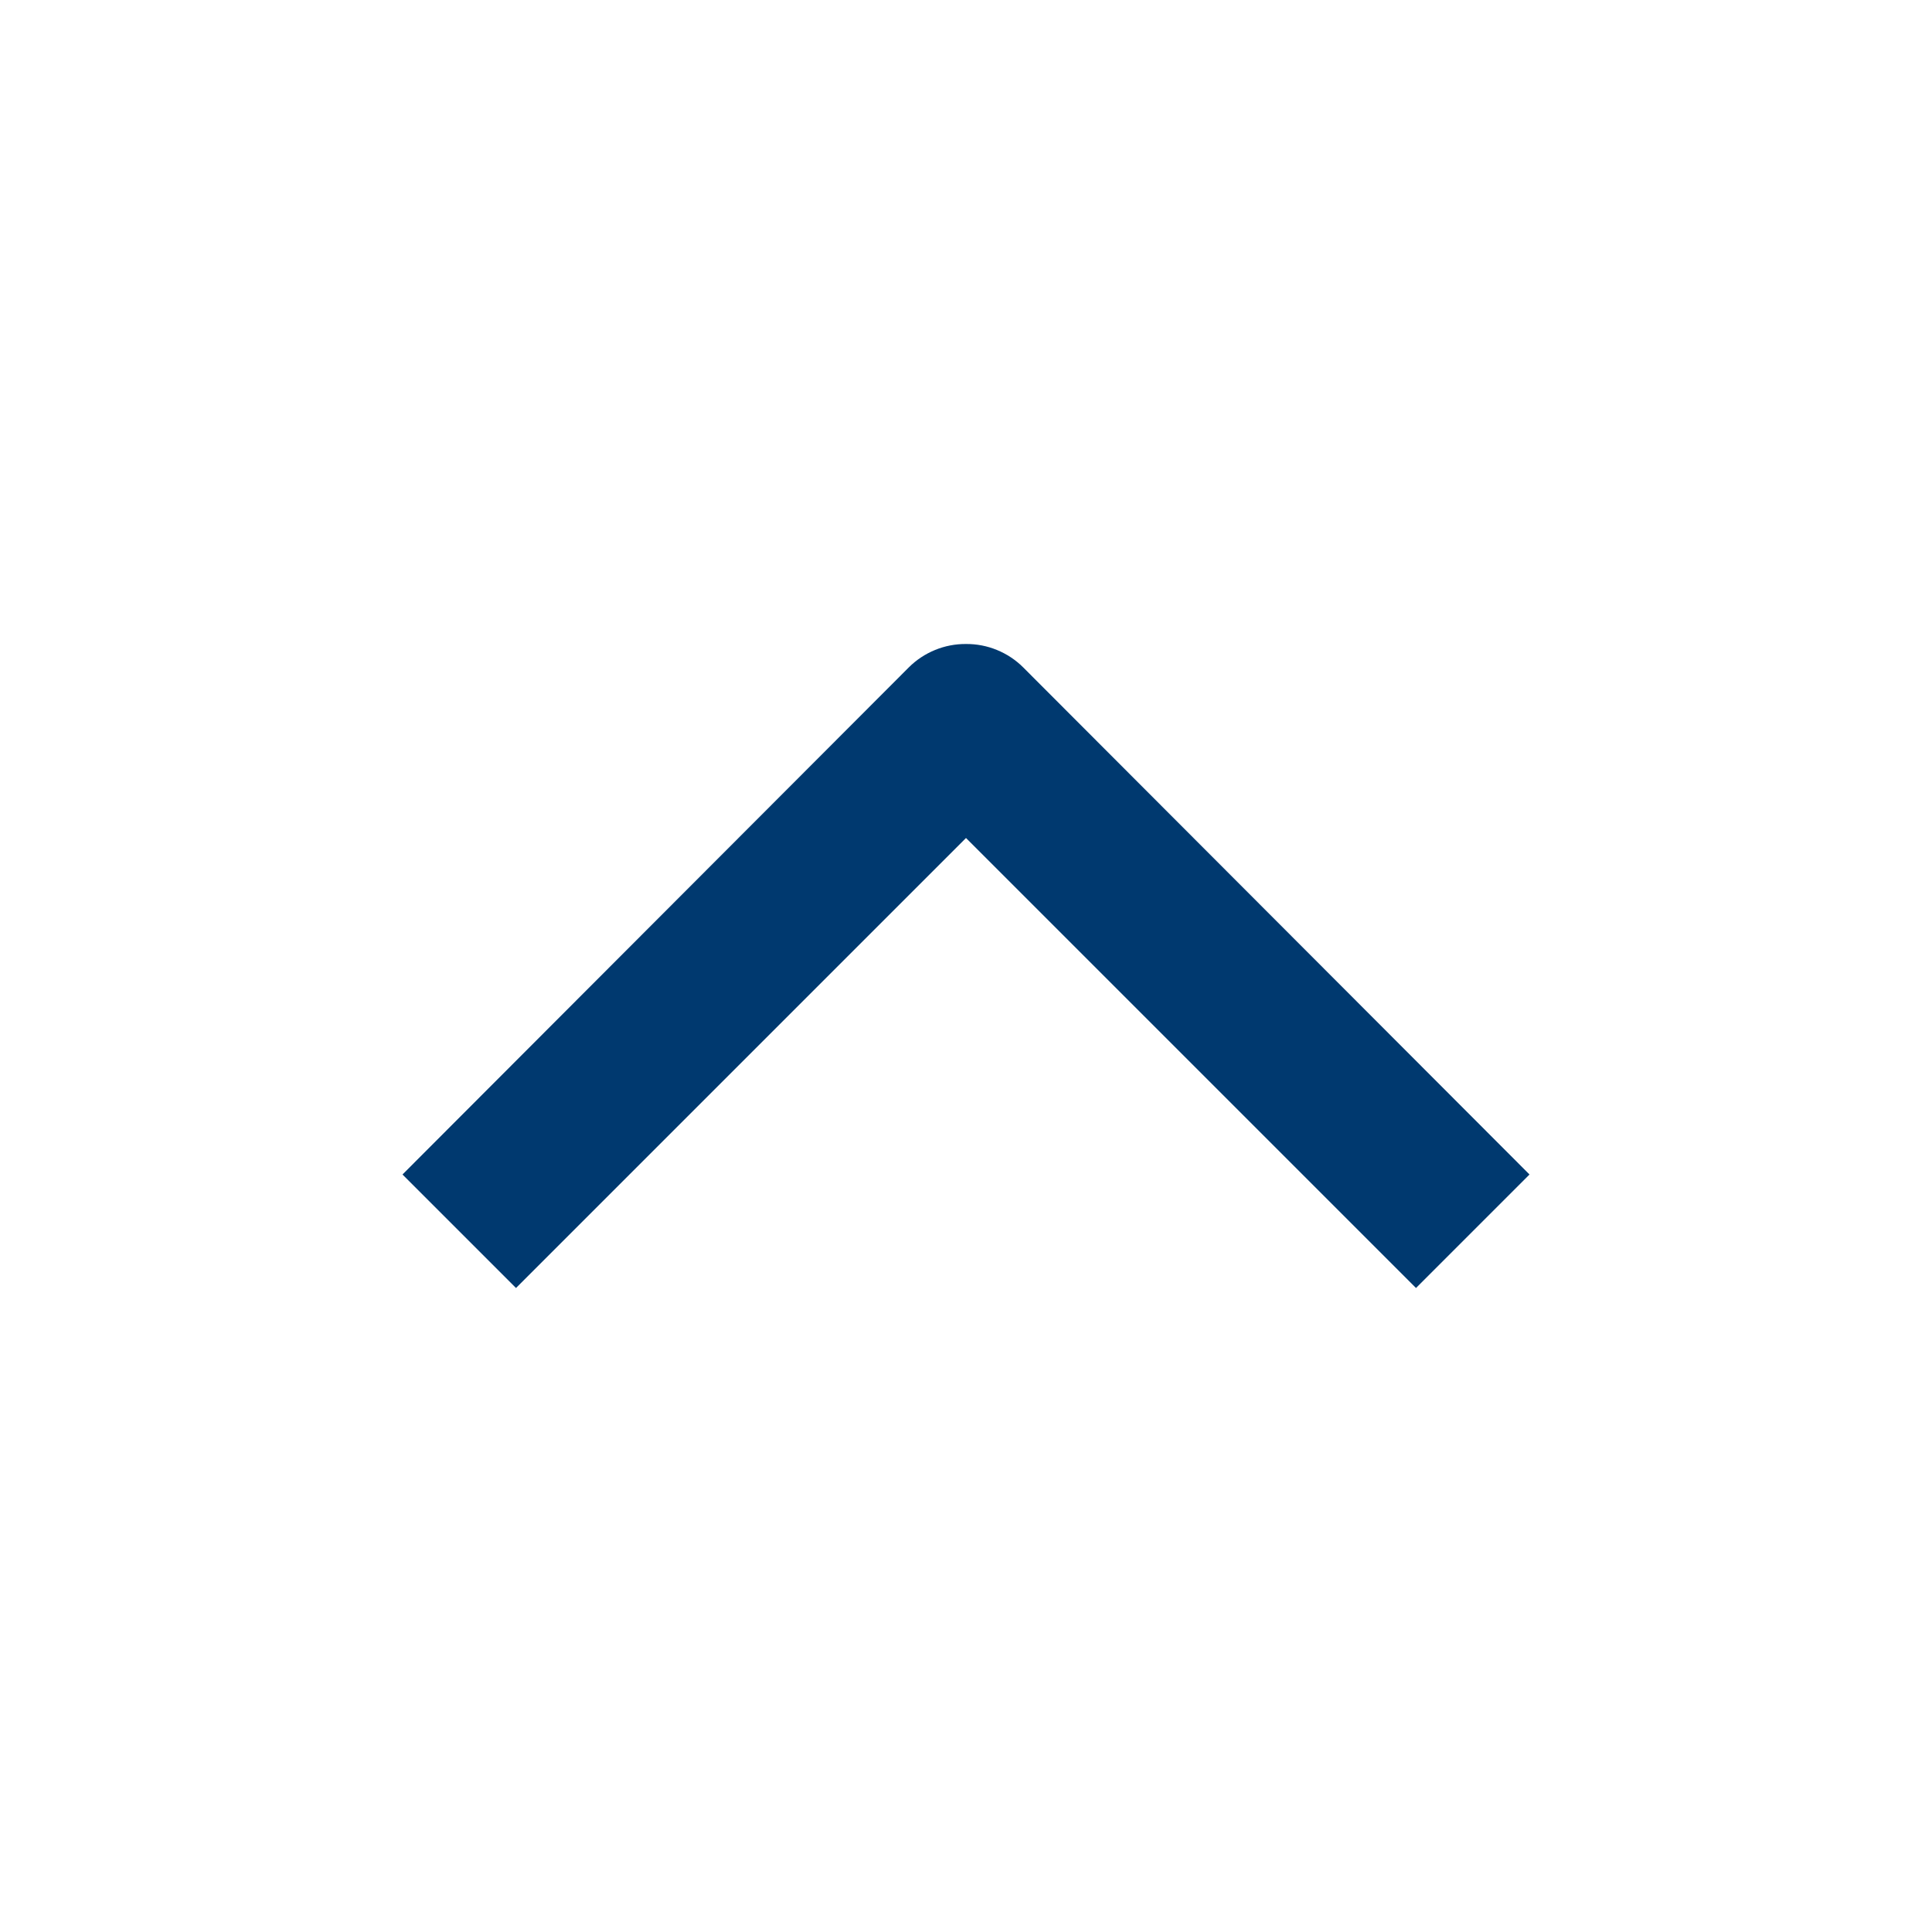 <svg width="24" height="24" viewBox="0 0 24 24" fill="none" xmlns="http://www.w3.org/2000/svg">
<path d="M12 8C11.868 7.999 11.738 8.024 11.616 8.074C11.494 8.124 11.383 8.197 11.29 8.29L5 14.59L6.41 16L12 10.41L17.59 16L19 14.59L12.71 8.29C12.617 8.197 12.506 8.124 12.384 8.074C12.262 8.024 12.132 7.999 12 8V8Z" fill="#00396F"/>
</svg>
